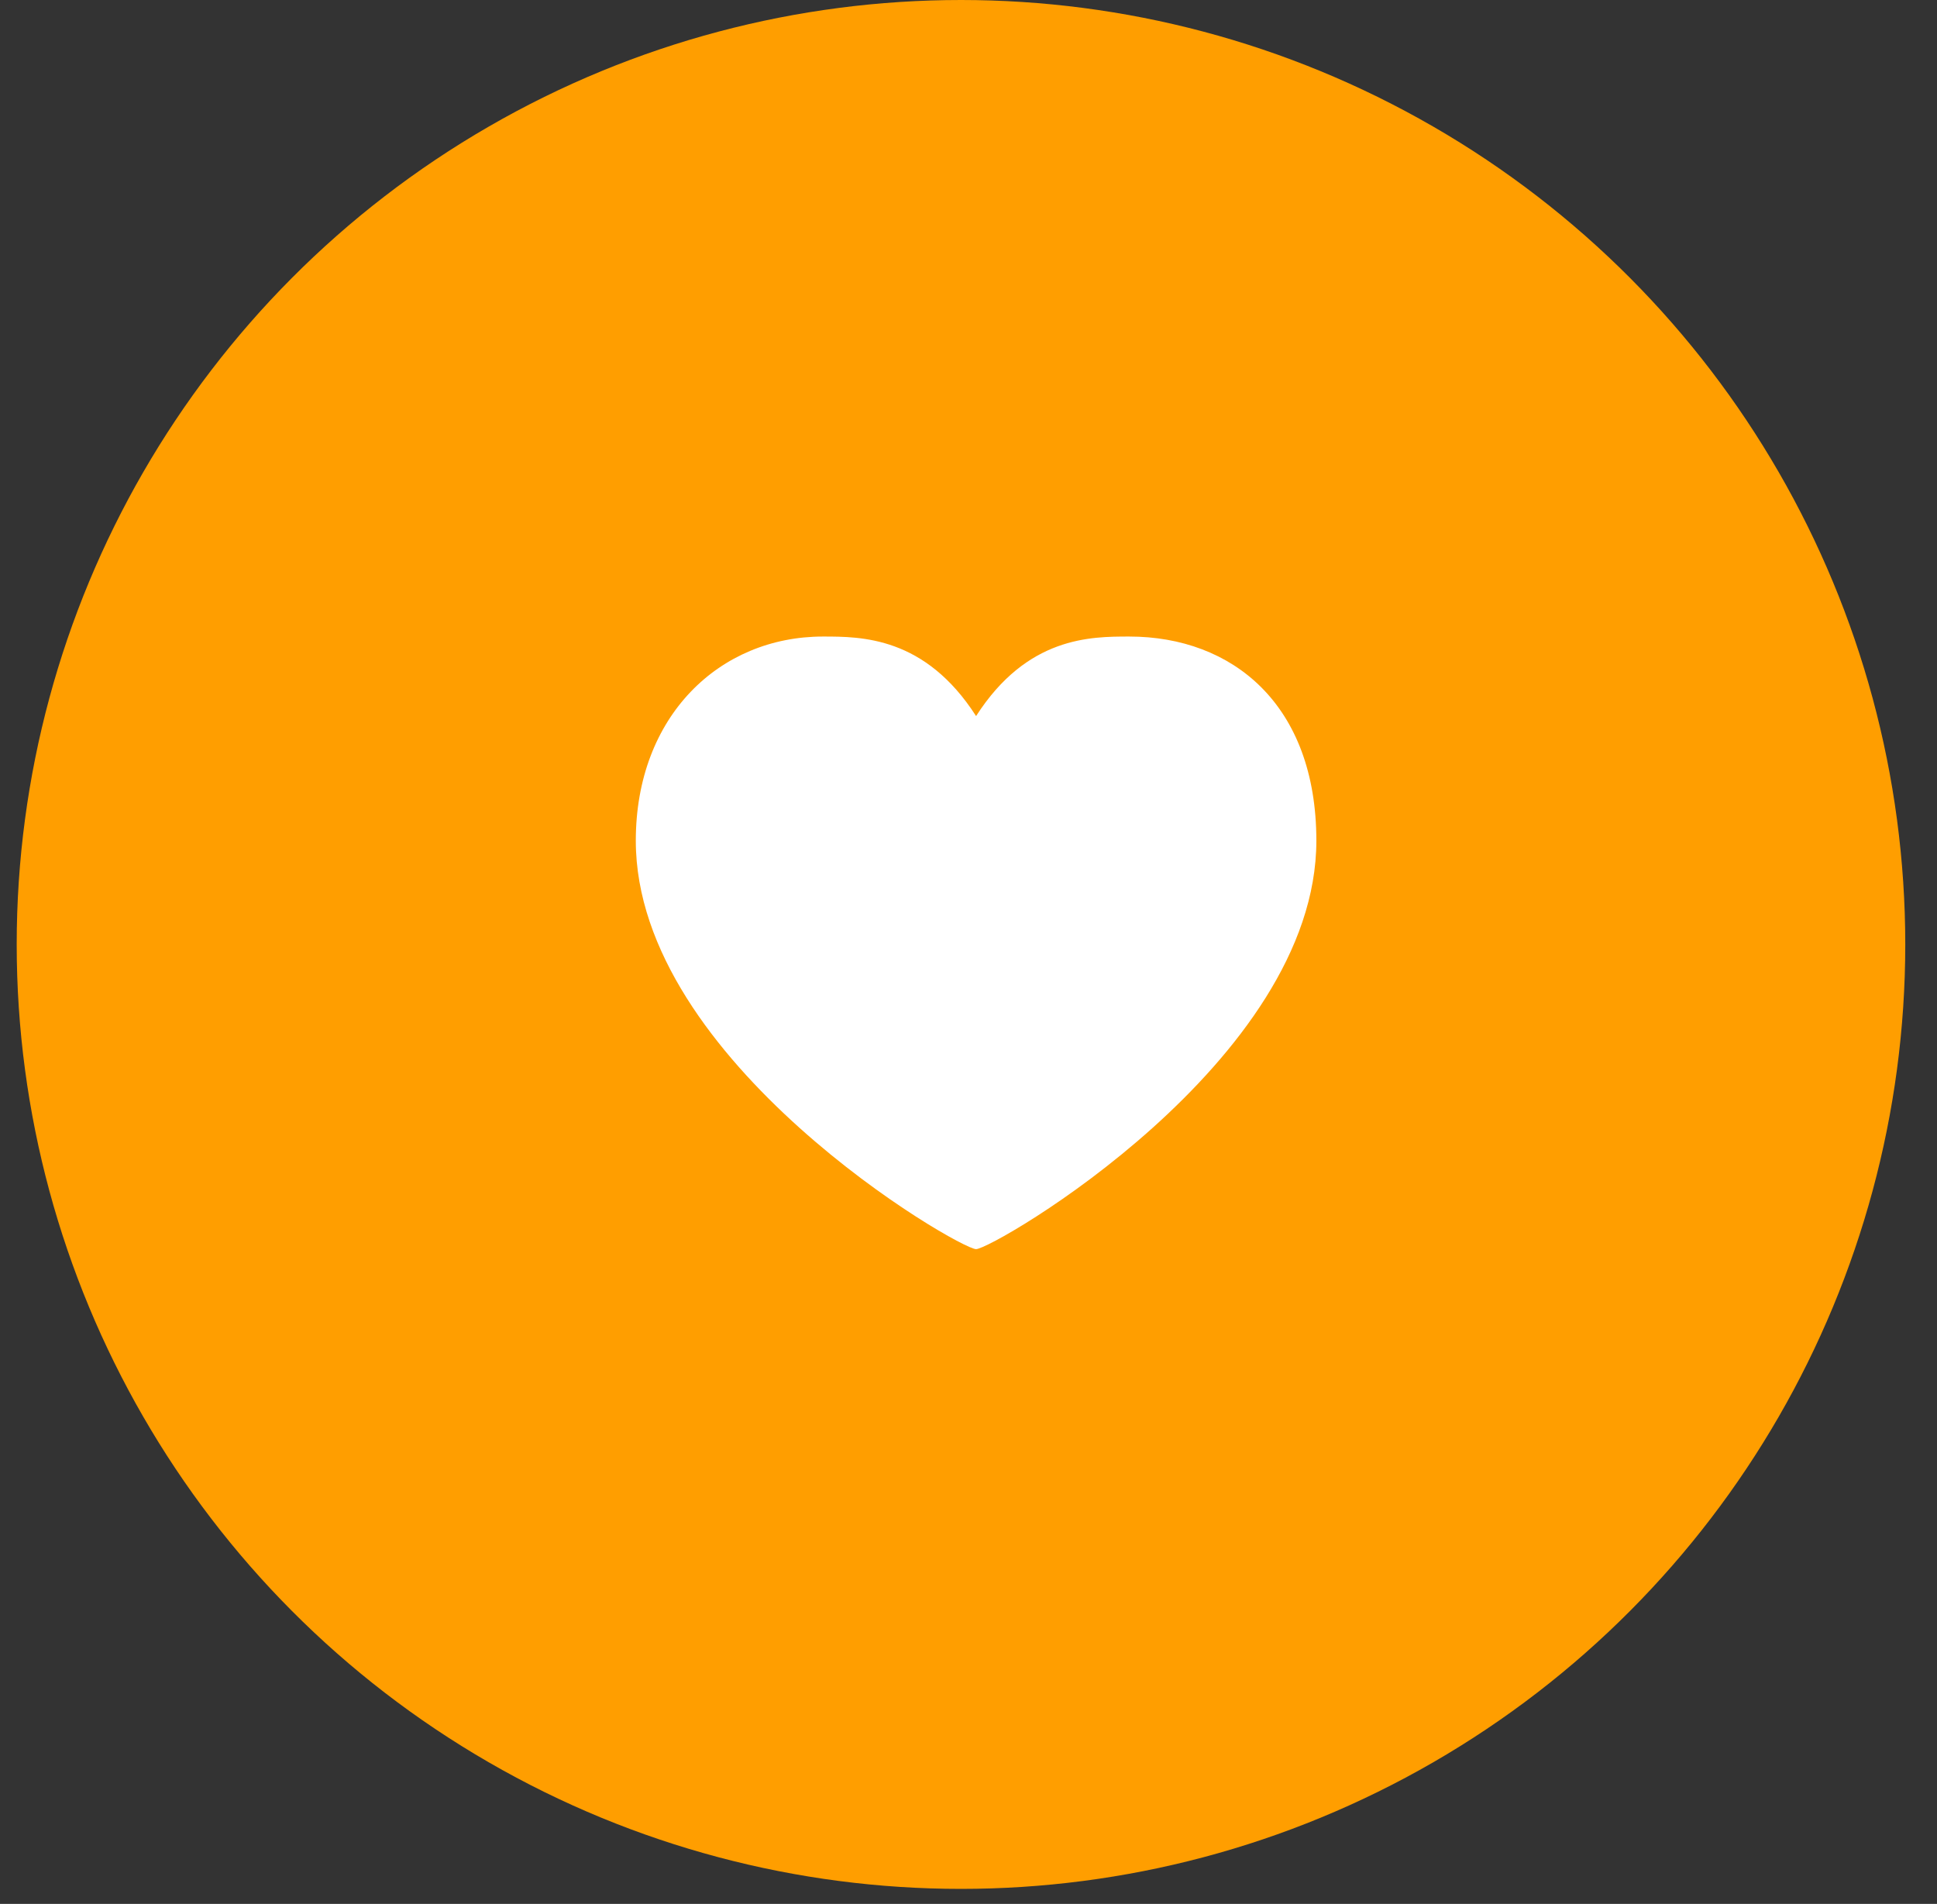 <?xml version="1.0" encoding="UTF-8"?> <svg xmlns="http://www.w3.org/2000/svg" width="58" height="57" viewBox="0 0 58 57" fill="none"><rect x="0" y="0" width="58" height="57" fill="#333333" stroke="none"/><circle cx="28.775" cy="28.275" r="28.275" fill="#FF9E00"></circle><path d="M29.227 21.438C30.755 19.057 32.66 19.057 33.812 19.057C36.907 19.057 39.416 21.095 39.416 25.17C39.416 31.793 29.736 37.397 29.227 37.397C28.717 37.397 19.038 31.793 19.038 25.17C19.038 21.438 21.547 19.057 24.642 19.057C25.794 19.057 27.698 19.057 29.227 21.438Z" fill="white"></path></svg> 